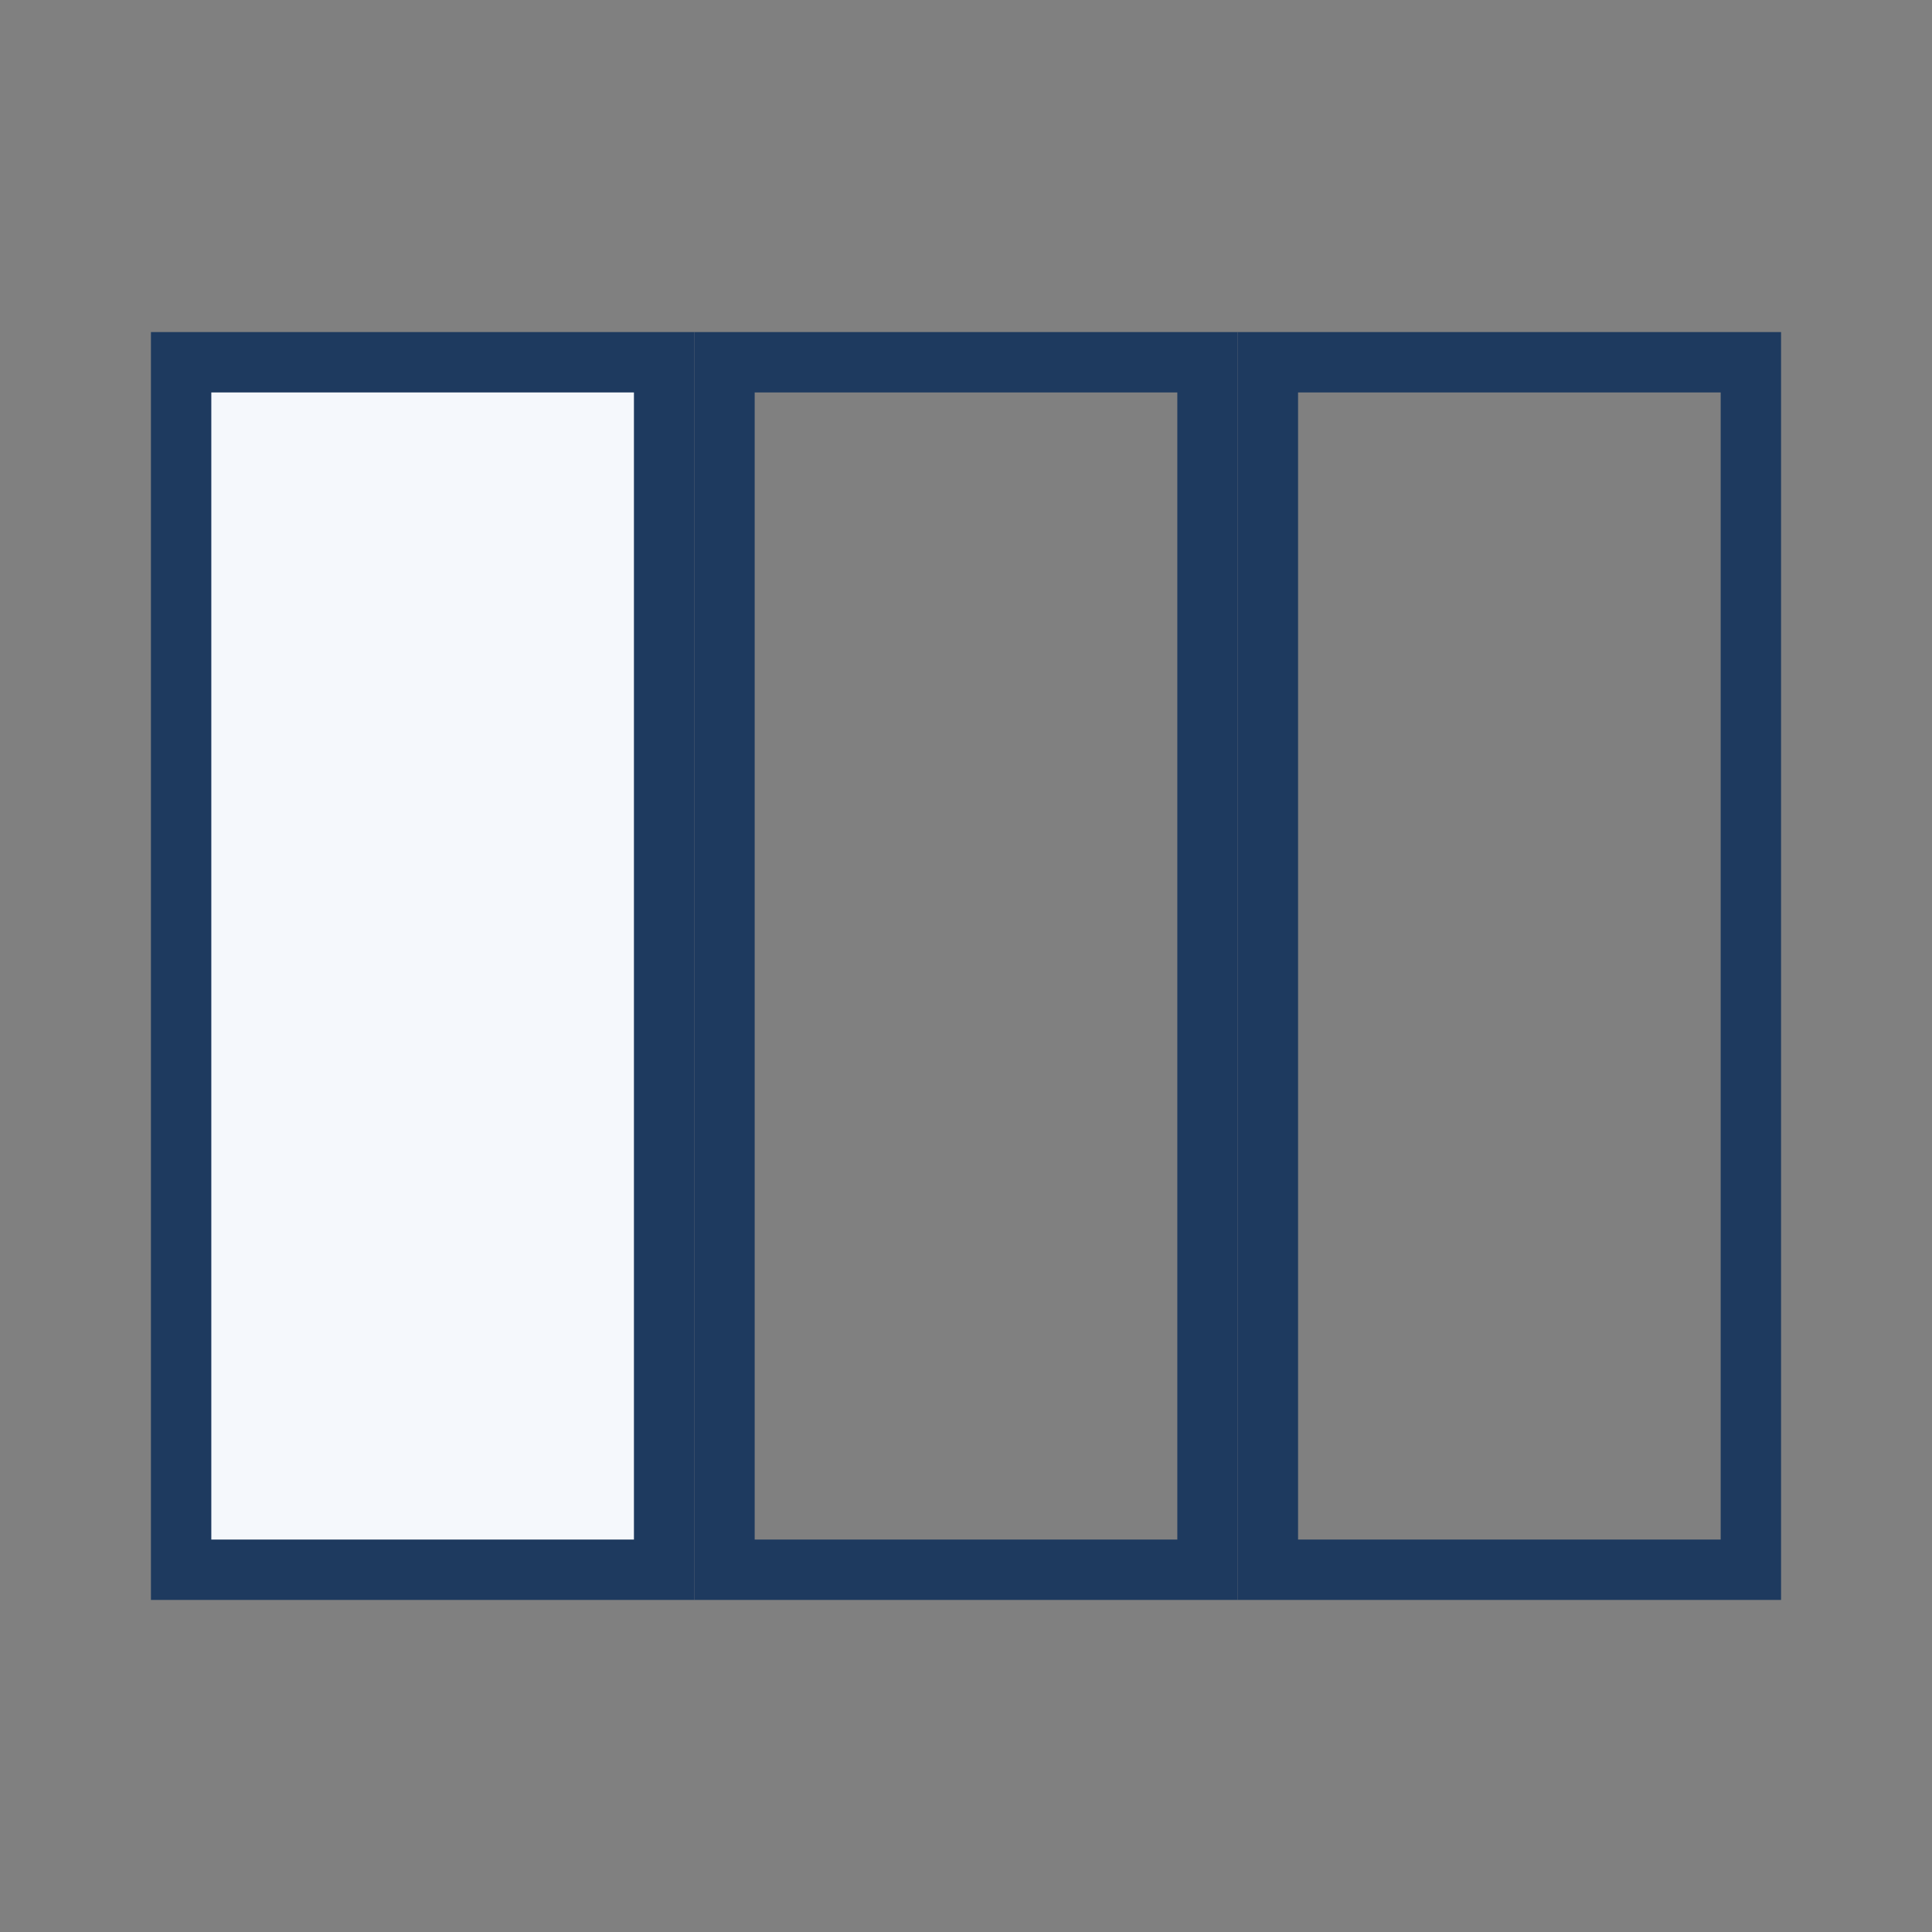 <?xml version="1.0" encoding="UTF-8"?>
<svg xmlns="http://www.w3.org/2000/svg" width="32" height="32" viewBox="0 0 32 32"><rect x="0" y="0" width="32" height="32" fill="#808080" stroke="none"/><rect x="3" y="6" width="8" height="20" fill="#F5F8FC" stroke="#1E3A5F"/><rect x="12" y="6" width="8" height="20" fill="none" stroke="#1E3A5F"/><rect x="21" y="6" width="8" height="20" fill="none" stroke="#1E3A5F"/></svg>